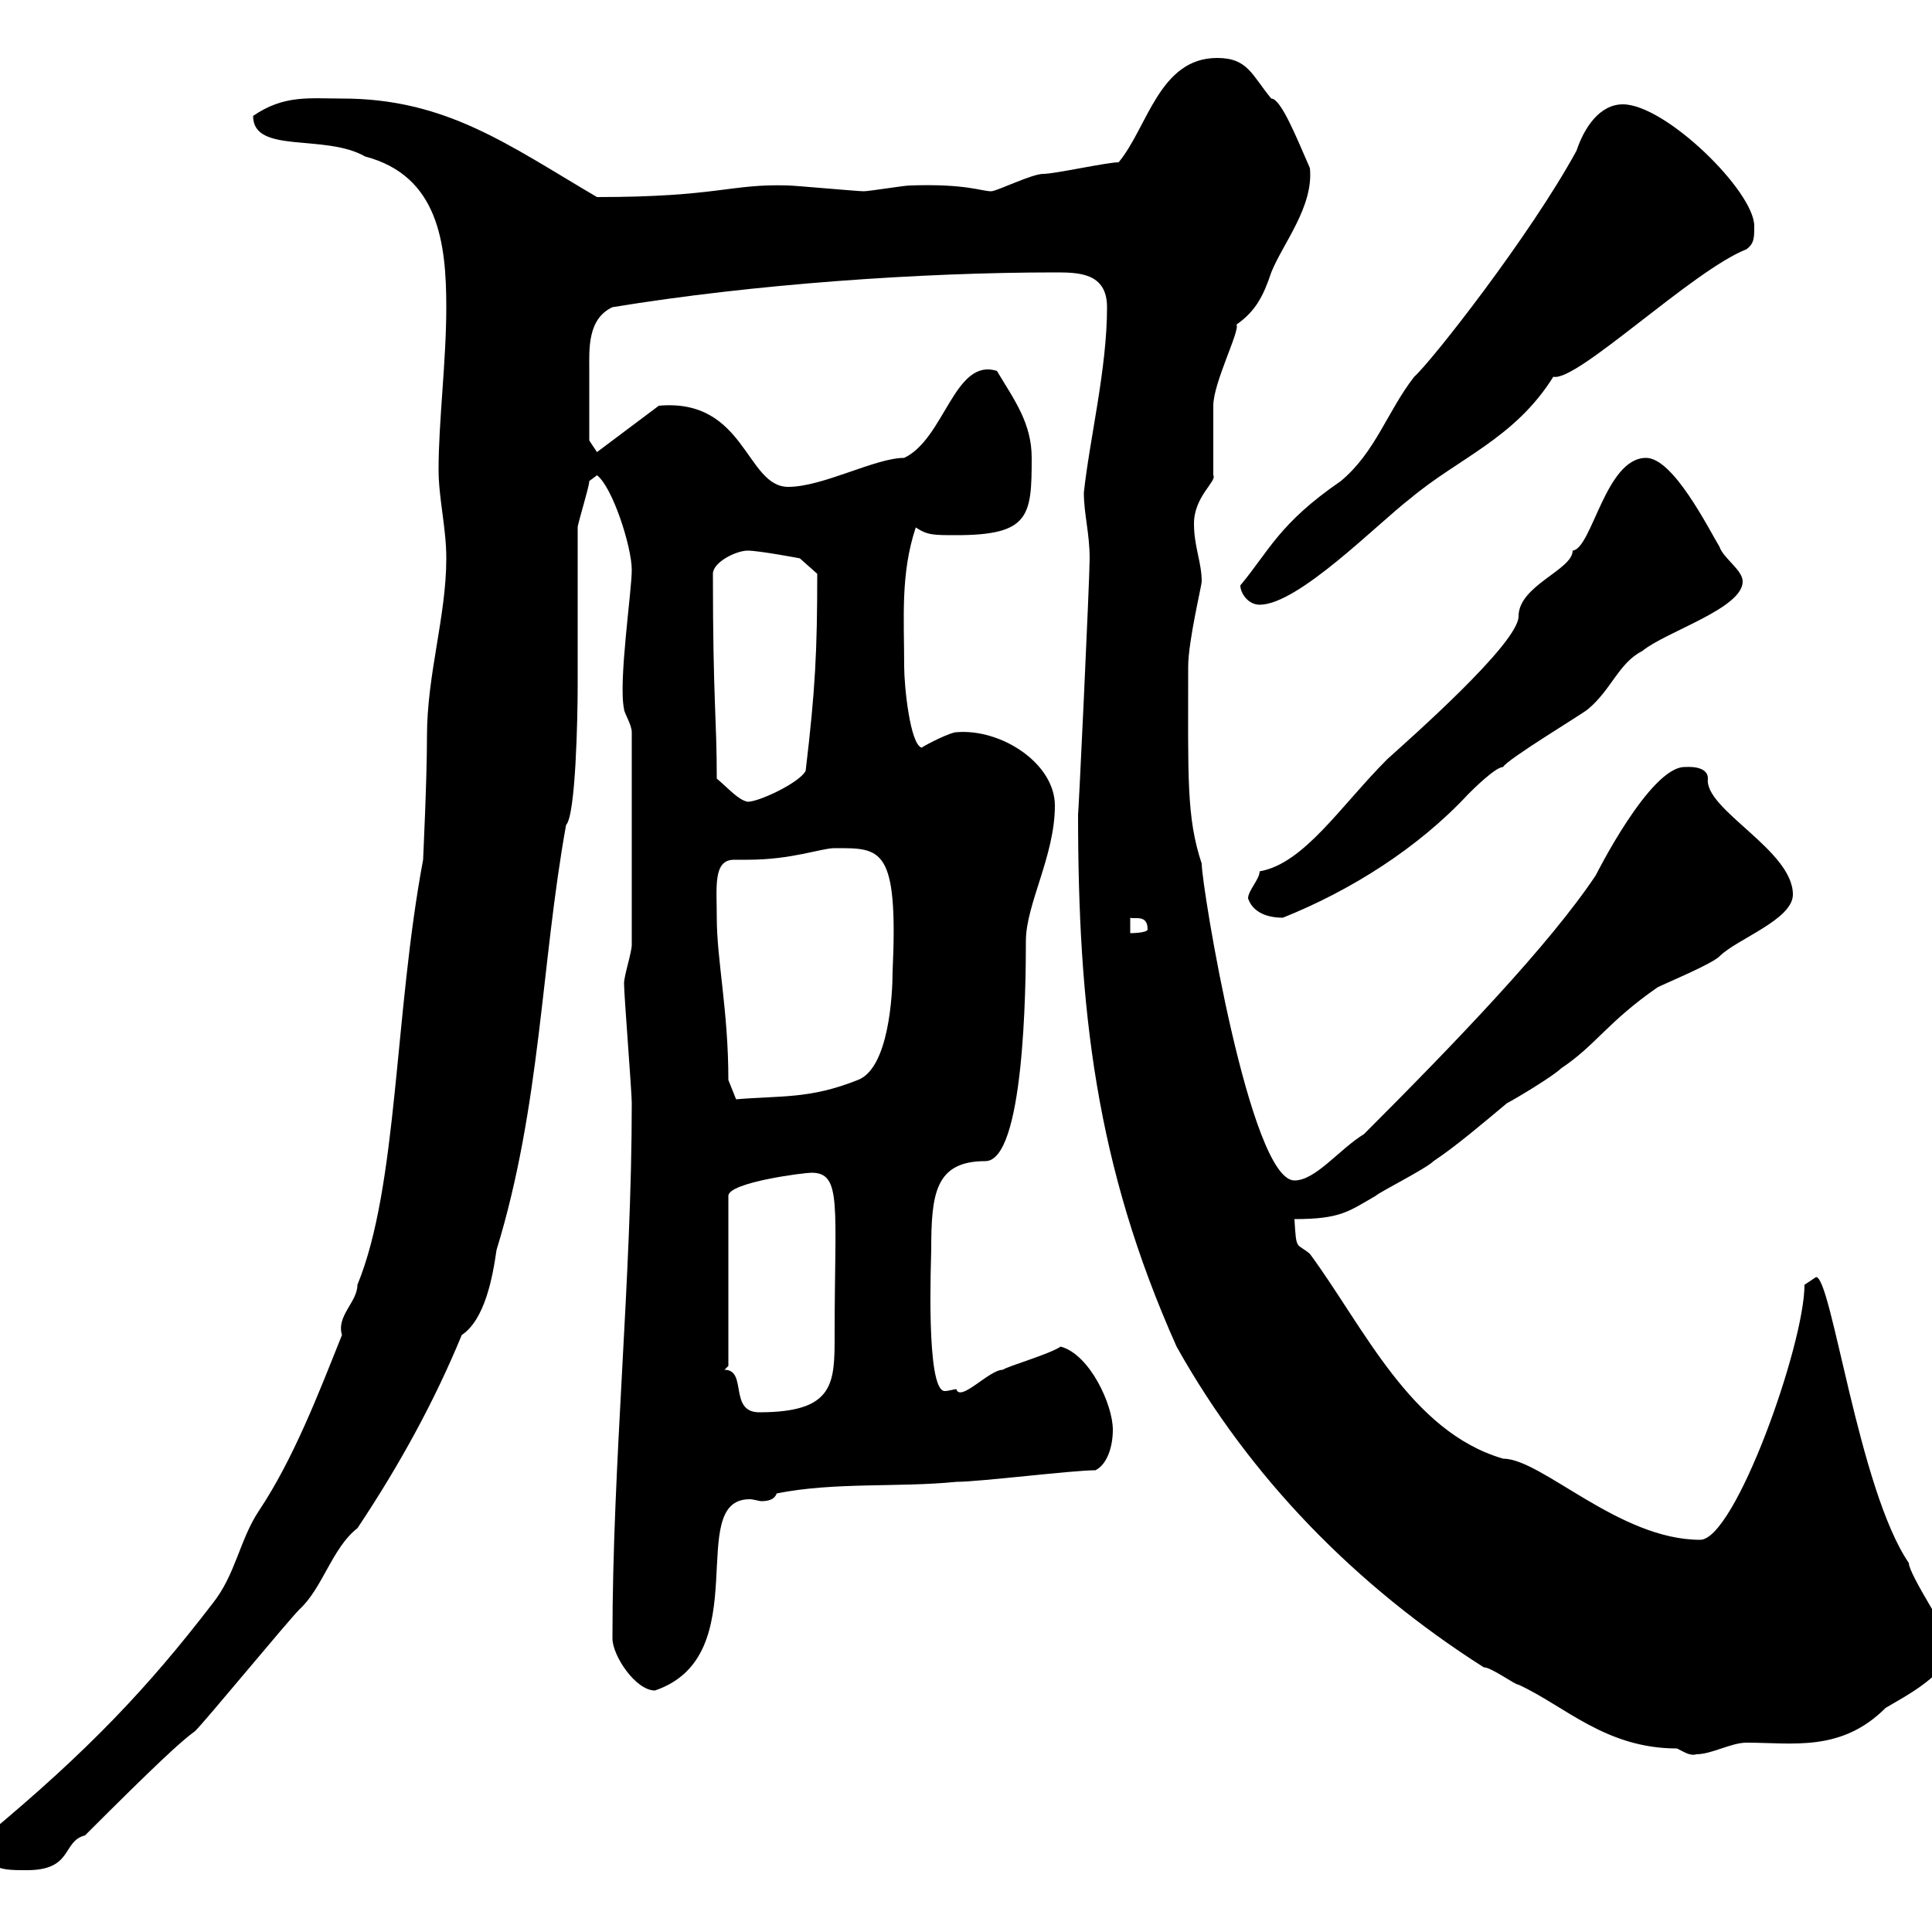 <svg xmlns="http://www.w3.org/2000/svg" xmlns:xlink="http://www.w3.org/1999/xlink" width="300" height="300"><path d="M-2.10 286.80C-2.10 290.40 0.60 290.40 4.20 290.40C11.40 290.40 9.60 285.90 13.20 285C24.30 273.90 28.20 270.30 30.30 268.80C32.10 267 44.70 251.70 46.50 249.90C50.10 246.60 51.60 240.30 55.50 237.30C62.10 227.40 67.50 217.50 71.70 207.30C75.30 204.90 76.50 198.30 77.10 194.10C84 171.60 84 149.70 87.90 128.10C89.40 126.60 89.70 111.30 89.70 106.50C89.70 102.90 89.70 85.50 89.70 81.90C89.70 81.30 91.50 75.60 91.50 74.70C91.50 74.70 92.70 73.80 92.70 73.80C95.10 75.60 98.10 84.90 98.10 88.50C98.10 91.80 96 105.90 96.90 110.10C96.90 110.70 98.10 112.50 98.10 113.70L98.10 146.70C98.10 147.90 96.90 151.50 96.90 152.70C96.90 154.50 98.10 169.50 98.10 171.30C98.10 198.60 95.10 227.10 95.10 254.40C95.10 257.10 98.70 262.50 101.70 262.50C117.60 257.10 106.20 232.80 116.40 232.80C117 232.80 117.90 233.10 118.20 233.10C119.40 233.10 120.30 232.80 120.60 231.90C129.60 230.10 139.50 231 148.50 230.10C152.10 230.10 166.50 228.30 170.10 228.30C171.90 227.40 172.80 224.70 172.80 222C172.80 218.10 169.20 210.30 164.70 209.10C162.90 210.30 156.60 212.10 155.70 212.70C153.60 212.70 149.10 217.80 148.50 215.70C148.20 215.70 147.30 216 146.70 216C143.70 216 144.60 195.30 144.60 194.10C144.60 185.40 145.20 180.30 153 180.30C159 180.30 159.30 153.60 159.30 146.10C159.30 140.40 163.80 132.90 163.80 125.10C163.80 118.50 155.40 113.10 148.50 113.70C147.60 113.70 144 115.50 143.10 116.10C141.30 115.50 140.40 106.50 140.40 103.50C140.40 96 139.80 89.10 142.20 81.90C144 83.10 144.90 83.10 148.50 83.10C159.90 83.10 160.20 80.10 160.20 71.10C160.20 65.70 157.50 62.10 154.80 57.60C148.20 55.50 146.70 68.10 140.40 71.10C135.90 71.10 127.80 75.60 122.40 75.60C115.80 75.60 115.80 61.80 102.30 63L92.70 70.20L91.50 68.40C91.50 65.70 91.50 60.30 91.50 57.30C91.50 54.30 91.20 49.50 95.10 47.70C117 44.10 143.10 42.30 163.80 42.30C167.40 42.30 171.90 42.30 171.90 47.70C171.90 57.30 169.20 68.10 168.30 76.50C168.30 79.80 169.20 82.80 169.20 86.70C169.20 90 167.40 128.10 167.40 126.30C167.40 156.60 170.10 180.90 182.70 209.10C194.10 229.50 210.60 246.30 230.40 258.90C231.60 258.90 235.20 261.60 235.80 261.60C243 264.90 249.30 271.50 260.40 271.50C261.60 272.10 262.50 272.70 263.40 272.40C265.80 272.40 268.80 270.60 271.20 270.60C278.40 270.60 285.90 272.10 292.80 265.20C295.80 263.40 303 259.80 303 255.30C303 254.40 296.40 244.50 296.40 242.70C288.60 231.30 284.40 198.30 282 198.30C282 198.30 280.20 199.50 280.20 199.50C280.20 208.80 269.40 239.10 264 239.10C251.40 239.10 239.40 226.50 233.40 226.50C219 222.30 211.80 206.10 203.40 194.70C201.30 192.90 201.30 194.40 201 189.30C208.20 189.30 209.40 188.10 213.60 185.70C214.20 185.10 221.40 181.50 222.60 180.30C226.20 177.90 230.40 174.30 234 171.30C235.20 170.70 241.20 167.10 242.40 165.90C247.80 162.30 249.60 158.70 257.40 153.30C258.60 152.70 265.80 149.70 267 148.50C269.70 145.80 278.40 142.80 278.40 138.90C278.40 132 264.60 125.70 265.20 120.90C265.20 118.80 261.90 119.10 261.60 119.10C256.20 119.10 247.80 135.90 247.80 135.90C240.60 146.70 226.20 161.70 211.80 176.10C207.90 178.50 204.30 183.30 201 183.30C194.10 183.30 186.60 137.70 186.60 134.10C184.20 126.90 184.50 120.60 184.50 103.50C184.50 99.60 186.60 90.90 186.60 90.30C186.60 87.30 185.40 84.90 185.40 81.30C185.40 77.10 189 74.70 188.40 73.80C188.40 72.90 188.40 63.90 188.40 63C188.40 59.40 192.60 51.30 192 50.40C195 48.30 196.20 45.90 197.40 42.30C199.20 37.80 204 32.10 203.40 26.10C201.30 21.30 198.90 15.30 197.40 15.30C194.40 11.70 193.80 9 189 9C180 9 178.20 19.80 173.70 25.20C171.90 25.20 163.80 27 162 27C160.20 27 154.80 29.70 153.90 29.70C152.40 29.70 150 28.50 141.30 28.80C140.40 28.80 135 29.70 134.10 29.70C133.20 29.70 123.30 28.80 122.40 28.80C113.40 28.50 111.60 30.60 92.70 30.60C78.90 22.50 69.30 15.30 53.10 15.30C48 15.30 44.10 14.70 39.30 18C39.30 24 50.40 20.70 56.70 24.30C68.10 27.30 69.30 37.80 69.30 47.70C69.30 56.10 68.10 65.40 68.10 72.90C68.10 77.40 69.30 81.90 69.30 86.70C69.30 95.70 66.30 104.70 66.30 114.30C66.30 121.20 65.70 133.20 65.70 133.50C61.20 157.50 61.80 184.20 55.50 199.50C55.50 202.20 52.20 204.30 53.10 207.30C49.50 216.30 45.60 226.50 40.20 234.60C37.20 239.10 36.60 244.50 33 249C23.10 261.90 13.80 271.80-2.10 285C-2.10 285-2.10 285.90-2.10 286.80ZM112.50 212.70L113.10 212.10L113.10 185.70C113.10 183.60 124.80 182.10 126 182.10C130.80 182.10 129.60 187.20 129.60 207.30C129.60 214.80 129.60 219.30 117.90 219.30C113.10 219.30 116.10 212.70 112.50 212.70ZM111.30 142.50C111.30 137.70 110.70 133.50 114 133.50C114.60 133.50 115.20 133.50 116.10 133.50C123 133.50 127.50 131.70 129.60 131.70C136.80 131.70 139.50 131.40 138.60 150.90C138.60 154.50 138 165.90 133.20 167.70C125.70 170.70 121.20 170.10 114.30 170.70C114.30 170.70 113.10 167.70 113.10 167.70C113.10 156.90 111.30 149.10 111.30 142.50ZM175.50 142.50C176.10 142.80 178.20 141.90 178.20 144.30C178.20 144.90 175.50 144.90 175.50 144.90ZM193.80 139.50C194.40 141.30 196.20 142.50 199.20 142.50C209.70 138.30 220.20 131.70 228 123.30C228.60 122.70 232.20 119.10 233.40 119.10C234 117.90 246 110.70 246.60 110.10C250.20 107.10 251.40 102.90 255 101.10C258.60 98.10 270.60 94.50 270.60 90.30C270.60 88.50 267.60 86.70 267 84.90C265.20 81.90 259.80 71.10 255.60 71.10C249.30 71.10 247.20 85.20 244.20 85.50C244.20 88.50 235.80 90.90 235.80 95.70C235.80 99.90 218.70 114.90 215.40 117.90C208.20 125.10 202.50 134.10 195.60 135.30C195.60 136.50 193.80 138.30 193.80 139.50ZM111.30 120.90C111.30 111.30 110.70 108.90 110.70 89.10C110.70 87.30 114.30 85.50 116.10 85.50C117.90 85.50 124.20 86.70 124.20 86.70L126.90 89.10C126.90 101.10 126.60 107.10 125.10 119.70C124.20 121.50 117.90 124.50 116.10 124.50C114.60 124.20 113.10 122.40 111.30 120.90ZM192.60 90.90C192.60 92.10 193.80 93.90 195.60 93.90C201.60 93.90 213.90 81.30 219 77.40C226.50 71.10 235.20 68.10 241.20 58.50C244.80 59.40 262.80 42 271.20 38.70C272.40 37.80 272.40 36.90 272.40 35.10C272.40 29.70 258.60 16.20 252 16.20C248.40 16.20 246 19.80 244.80 23.40C237.60 36.60 222.30 56.10 219.60 58.50C215.40 63.90 213.60 70.20 208.20 74.70C198.60 81.30 197.10 85.50 192.60 90.90Z"/></svg>